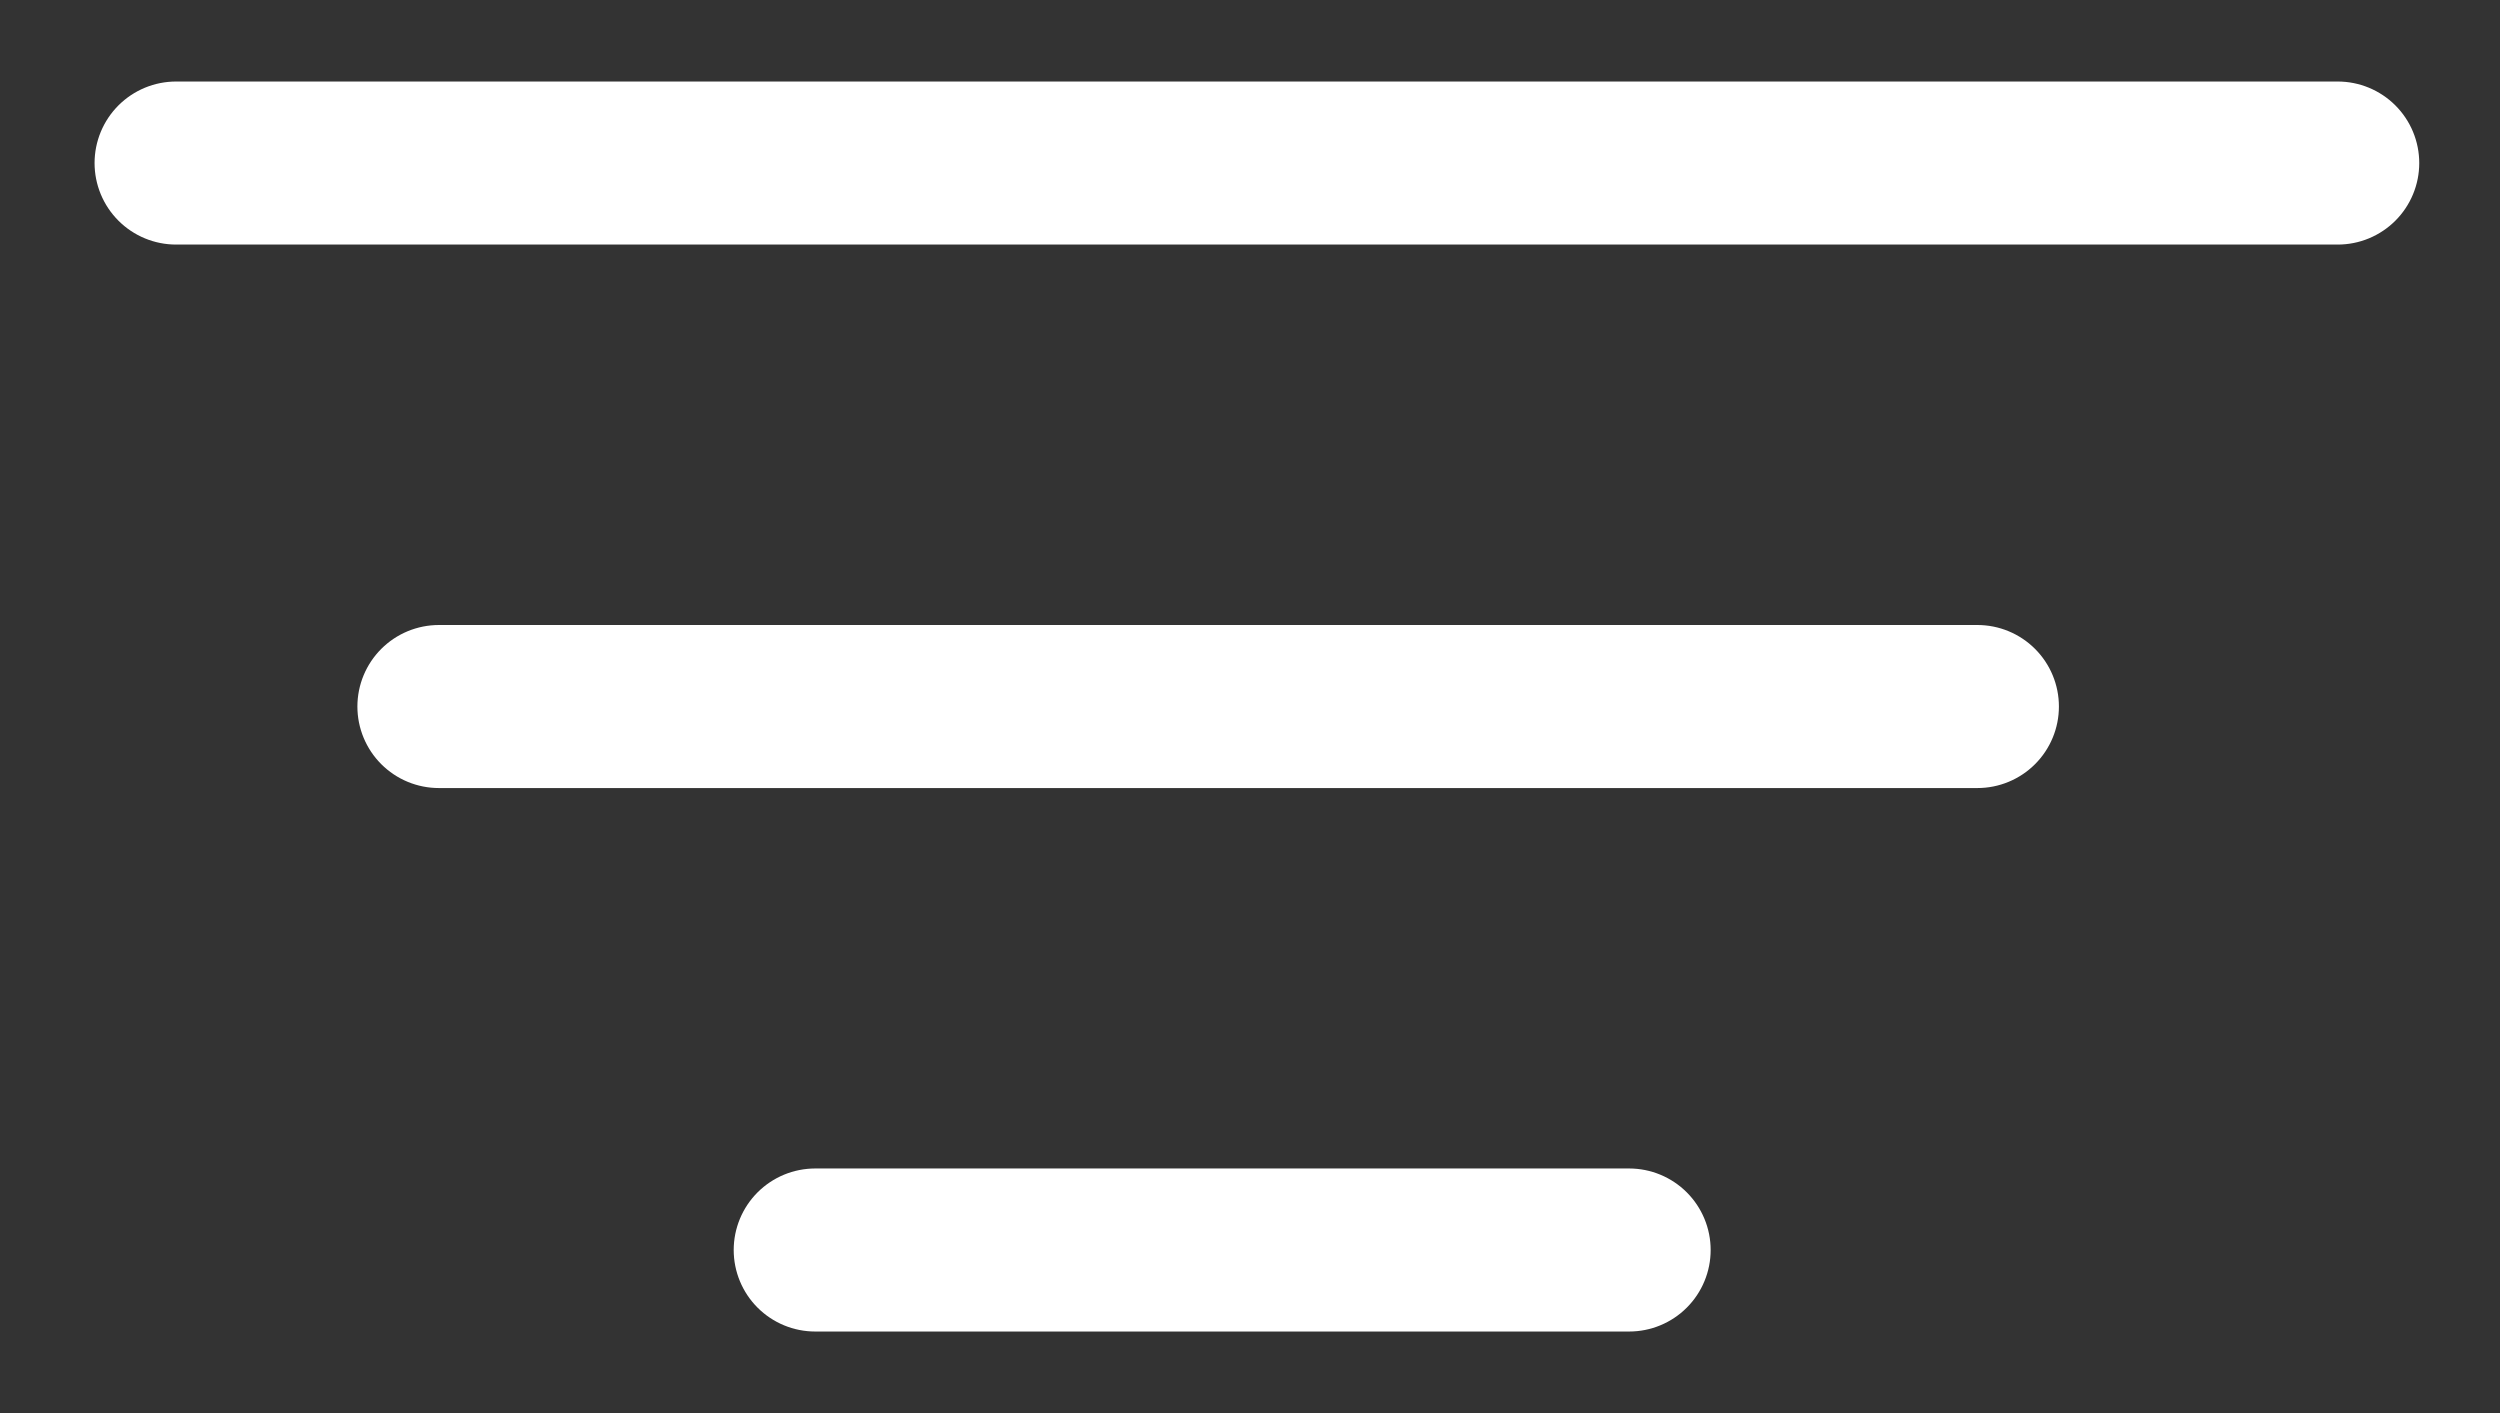 <?xml version="1.0" encoding="utf-8"?>
<svg width="23px" height="13px" viewBox="0 0 23 13" version="1.1" xmlns="http://www.w3.org/2000/svg" xmlns:xlink="http://www.w3.org/1999/xlink">
    <rect x="0" y="0" width="23" height="13" fill="#333333" stroke="none"/>
    <g id="Page-1" stroke="none" stroke-width="1" fill="none" fill-rule="evenodd" stroke-linecap="round">
        <g id="Filters-A" transform="translate(-1099, -535)" stroke="#FFFFFF" stroke-width="1.5">
            <g id="Group-4" transform="translate(1100, 536)">
                <path d="M6.5,10.5 L13.988,10.5" id="Line-2"></path>
                <path d="M3.038,5.5 L17.192,5.5" id="Line-2-Copy"></path>
                <path d="M0.62,0.5 L20.507,0.5" id="Line-2-Copy-2"></path>
            </g>
        </g>
    </g>
</svg>